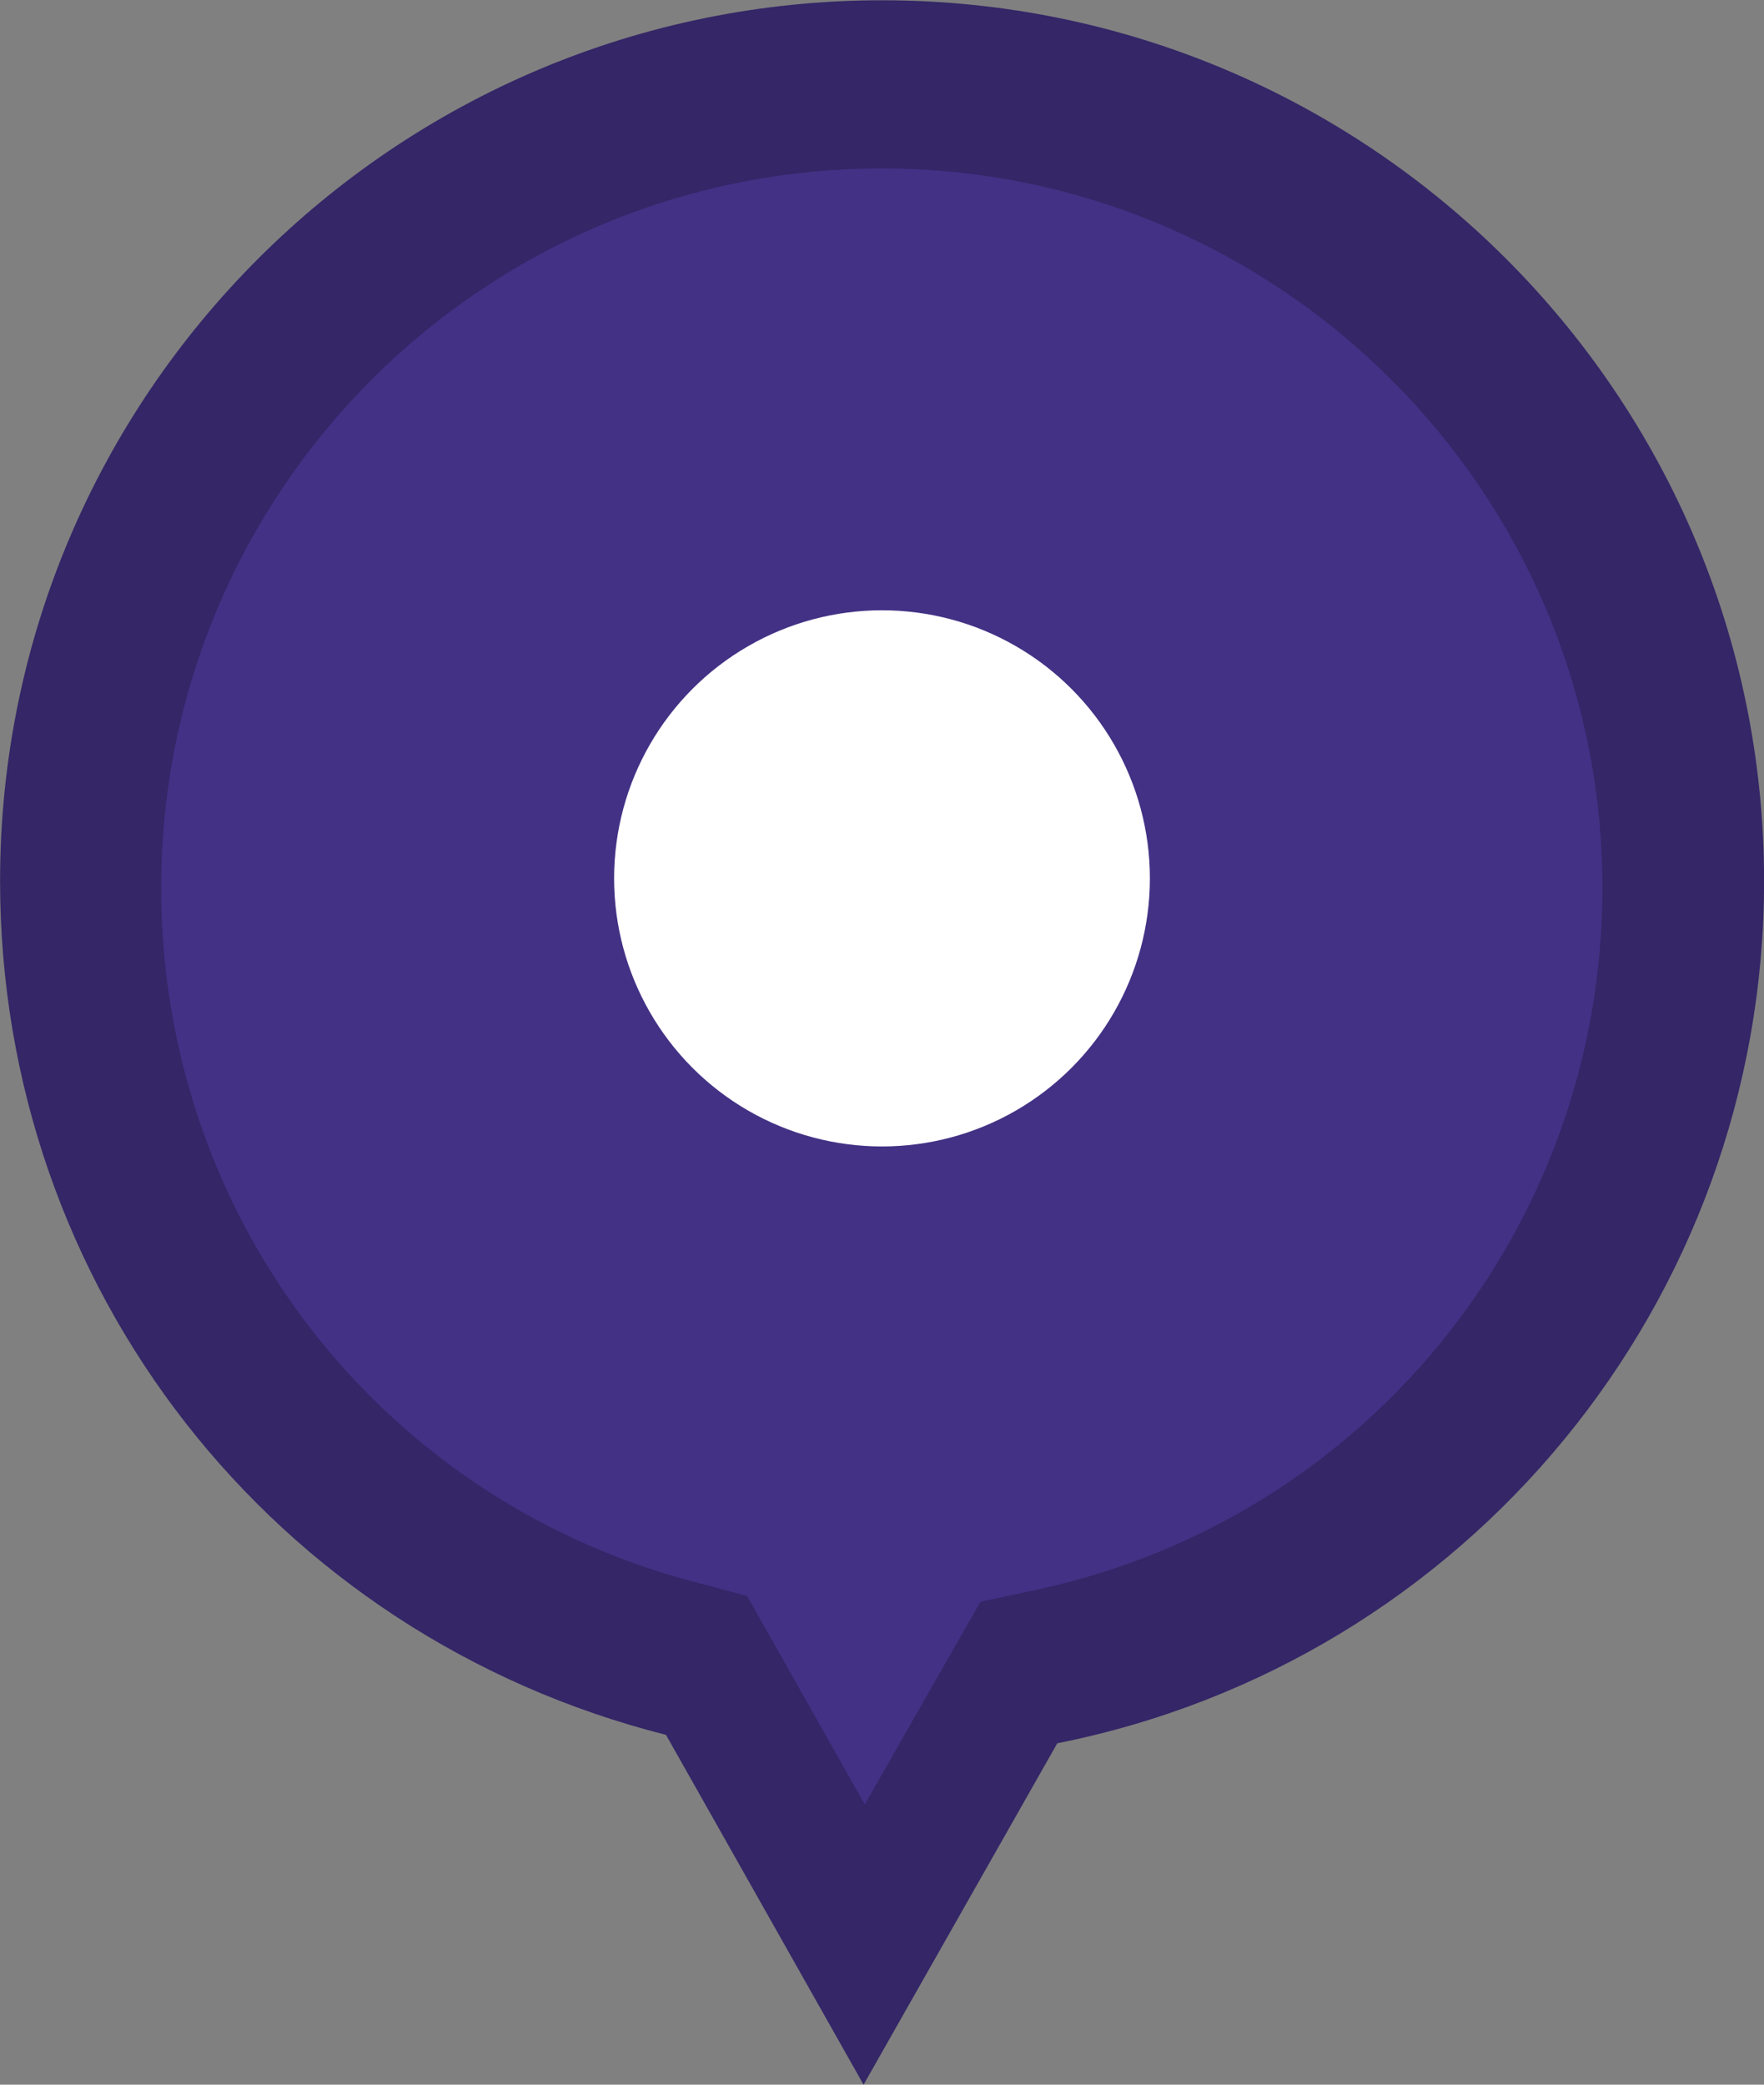 <?xml version="1.0" encoding="UTF-8" standalone="no"?>
<svg
   xmlns:dc="http://purl.org/dc/elements/1.1/"
   xmlns:cc="http://creativecommons.org/ns#"
   xmlns:rdf="http://www.w3.org/1999/02/22-rdf-syntax-ns#"
   xmlns:svg="http://www.w3.org/2000/svg"
   xmlns="http://www.w3.org/2000/svg"
   xmlns:sodipodi="http://sodipodi.sourceforge.net/DTD/sodipodi-0.dtd"
   xmlns:inkscape="http://www.inkscape.org/namespaces/inkscape"
   height="52"
   width="44"
   version="1.1"
   id="svg10"
   sodipodi:docname="tour-de-hongrie-start.svg"
   inkscape:version="0.92.1 r15371">
  <rect width="100%" height="100%" fill="#808080" stroke="none"/>
  <defs
     id="defs14" />
  <sodipodi:namedview
     pagecolor="#ffffff"
     bordercolor="#666666"
     borderopacity="1"
     objecttolerance="10"
     gridtolerance="10"
     guidetolerance="10"
     inkscape:pageopacity="0"
     inkscape:pageshadow="2"
     inkscape:window-width="1280"
     inkscape:window-height="997"
     id="namedview12"
     showgrid="false"
     inkscape:zoom="4.5384615"
     inkscape:cx="-5.4120698"
     inkscape:cy="23.054691"
     inkscape:window-x="0"
     inkscape:window-y="27"
     inkscape:window-maximized="1"
     inkscape:current-layer="g8" />
  <g
     transform="translate(-298,-409.22)"
     id="g8">
    <path
       d="m 319.54,461.22 -4.928,-8.726 c -9.8,-2.48 -16.61,-11.16 -16.61,-21.3 0,-12.125 9.857,-21.967 22,-21.967 12.143,0 22,9.842 22,21.967 0,10.501 -7.418,19.481 -17.63,21.51 z"
       id="path2"
       inkscape:connector-curvature="0"
       style="fill:#342667;fill-opacity:1" />
    <path
       d="m 319.57,454.23 2.885,-5.054 1.088,-0.236 c 8.42,-1.653 14.427,-9.021 14.427,-17.57 0,-9.919 -8.089,-17.948 -17.975,-17.948 -9.934,0 -17.975,8.029 -17.975,17.948 0,8.265 5.534,15.397 13.576,17.381 l 1.041,0.283 z"
       id="path4"
       inkscape:connector-curvature="0"
       style="fill:#433185;fill-opacity:1" />
    <ellipse
       rx="6.682"
       ry="6.687"
       cy="431.13"
       cx="320"
       id="ellipse6"
       style="fill:#ffffff" />
  </g>
</svg>
